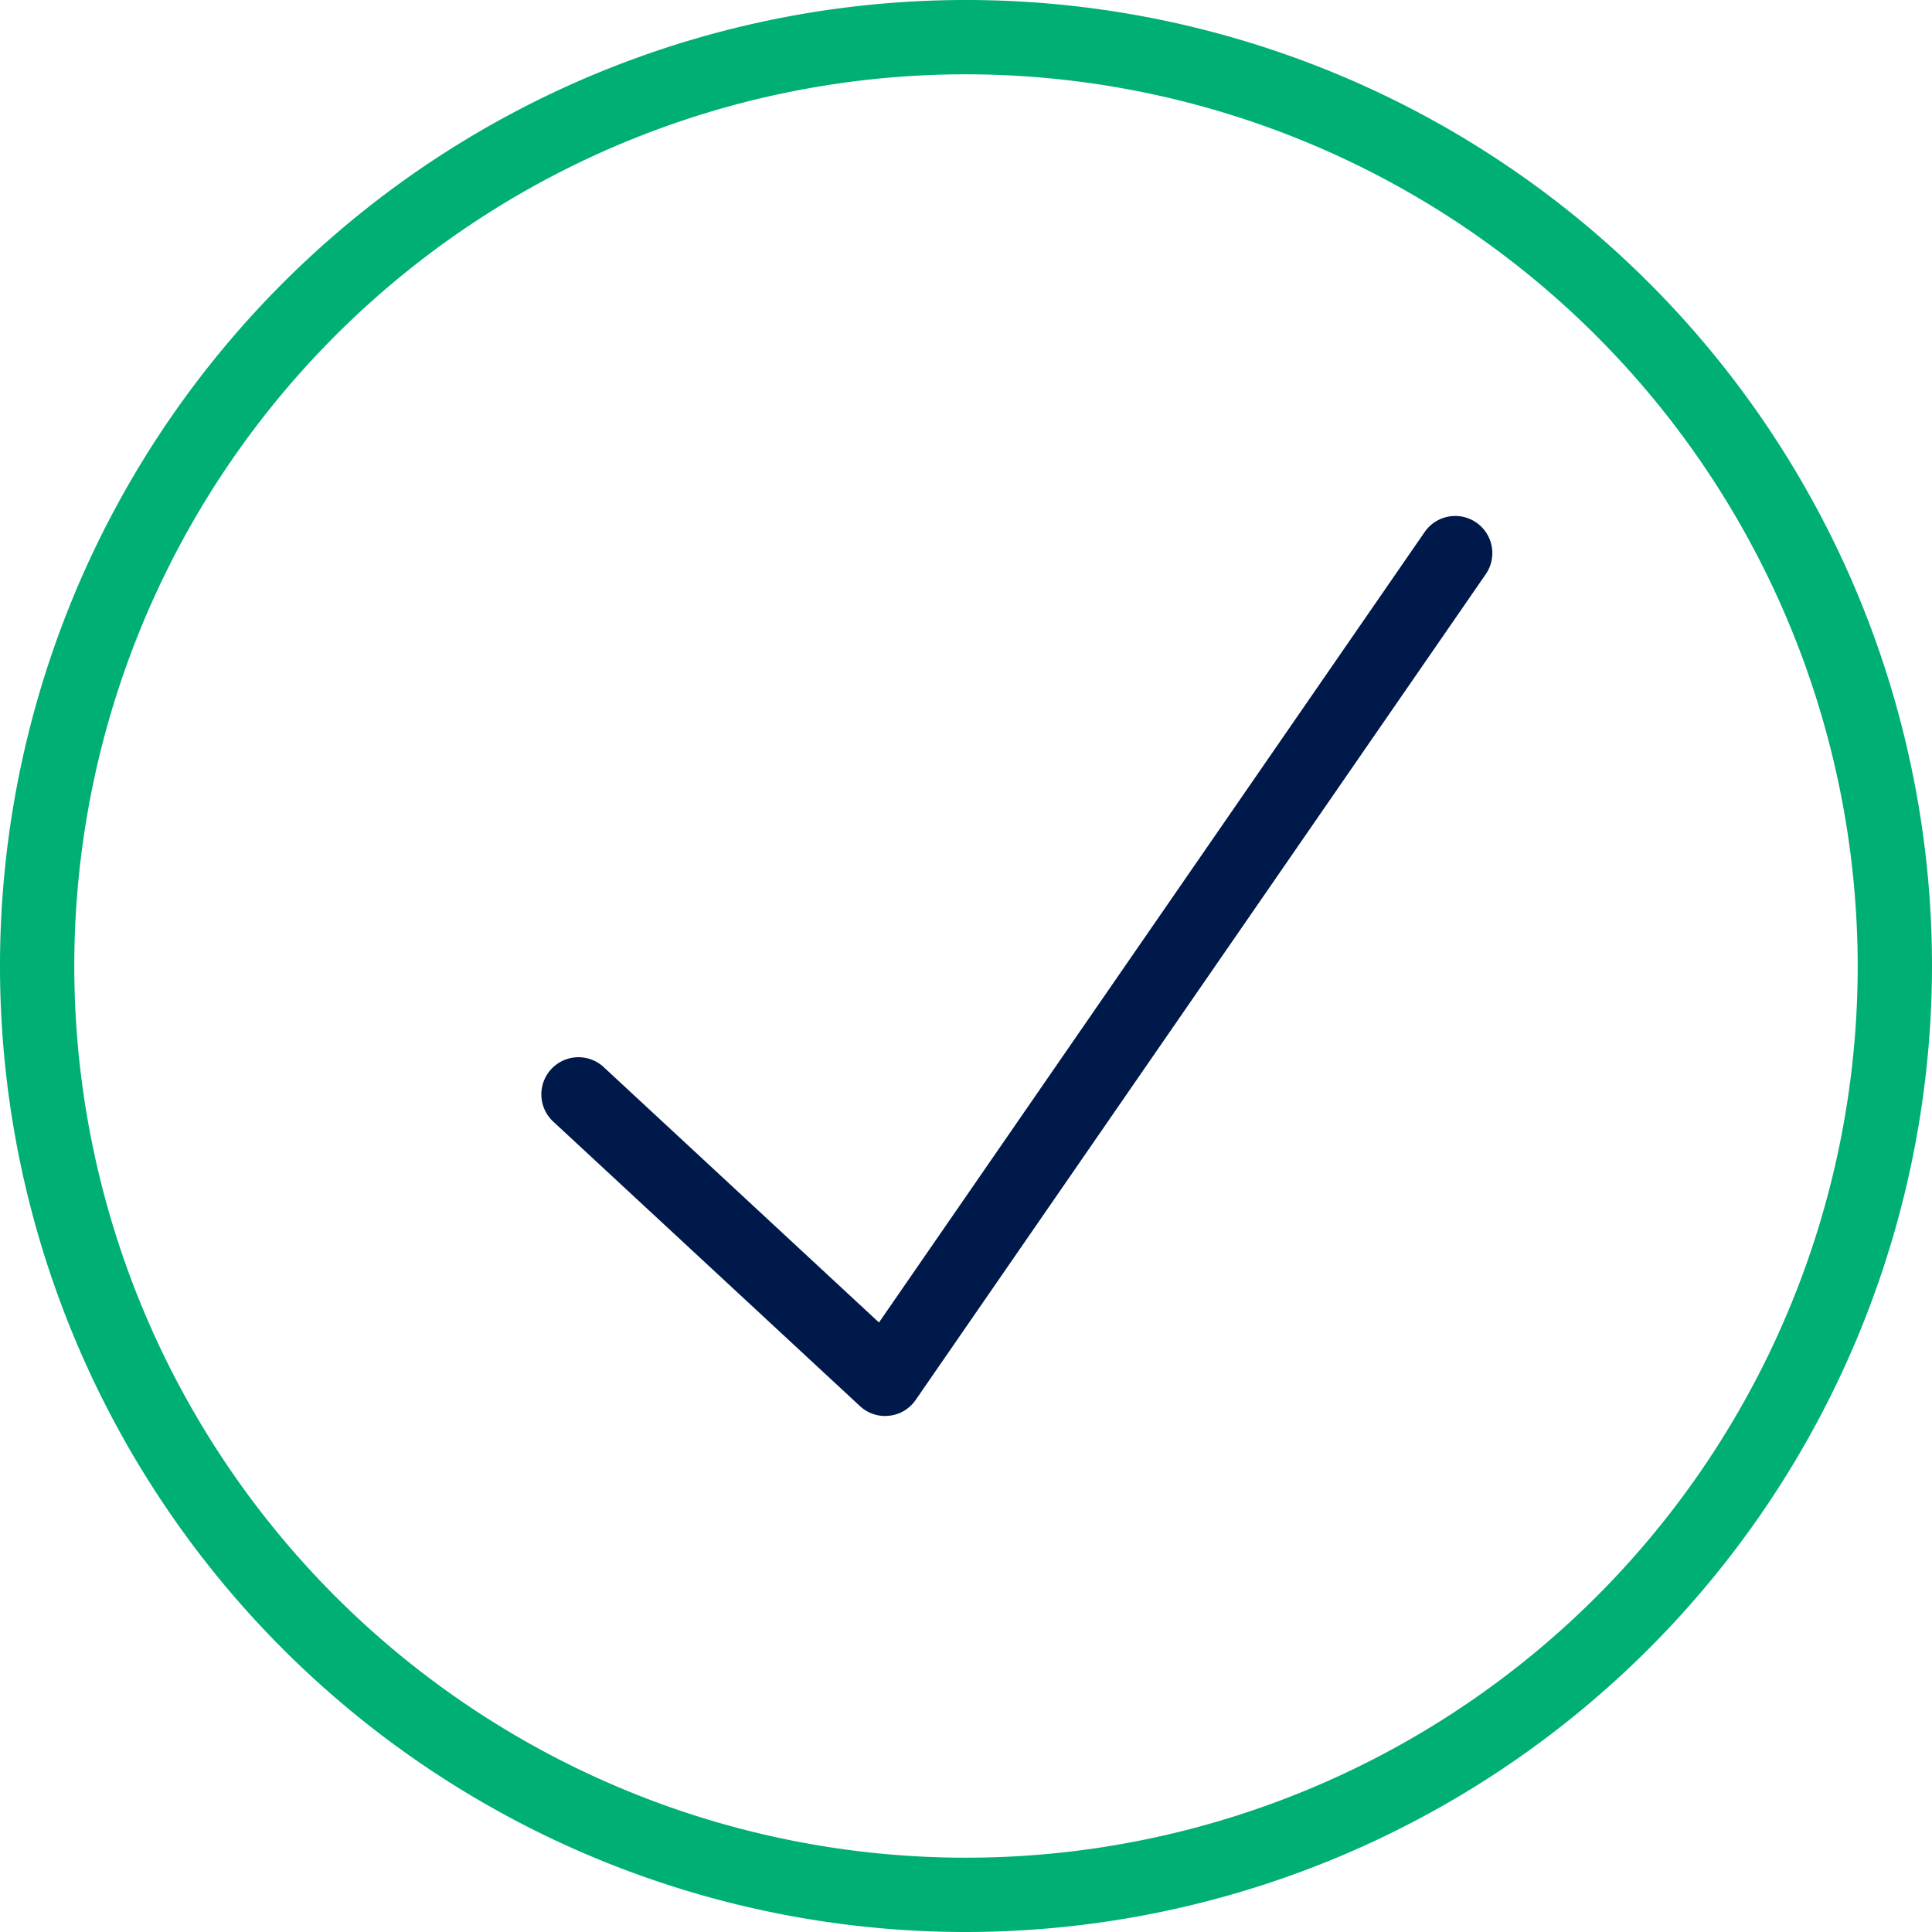 <svg id="DALE_IconSet_208px-08" xmlns="http://www.w3.org/2000/svg" width="70" height="70" viewBox="0 0 70 70">
  <path id="Path_1515" data-name="Path 1515" d="M35,70A35,35,0,1,1,70,35,35.038,35.038,0,0,1,35,70ZM35,2.692A32.308,32.308,0,1,0,67.308,35,32.344,32.344,0,0,0,35,2.692Z" fill="#00af73"/>
  <path id="Path_1516" data-name="Path 1516" d="M70.74,88.16a1.346,1.346,0,0,1-.915-.36L58.712,77.492a1.345,1.345,0,0,1,1.831-1.972l9.972,9.251L90.286,56.131A1.345,1.345,0,0,1,92.5,57.659L71.844,87.578a1.332,1.332,0,0,1-.963.572,1.091,1.091,0,0,1-.148.007Z" transform="translate(-38.668 -36.855)" fill="#00194b"/>
</svg>
